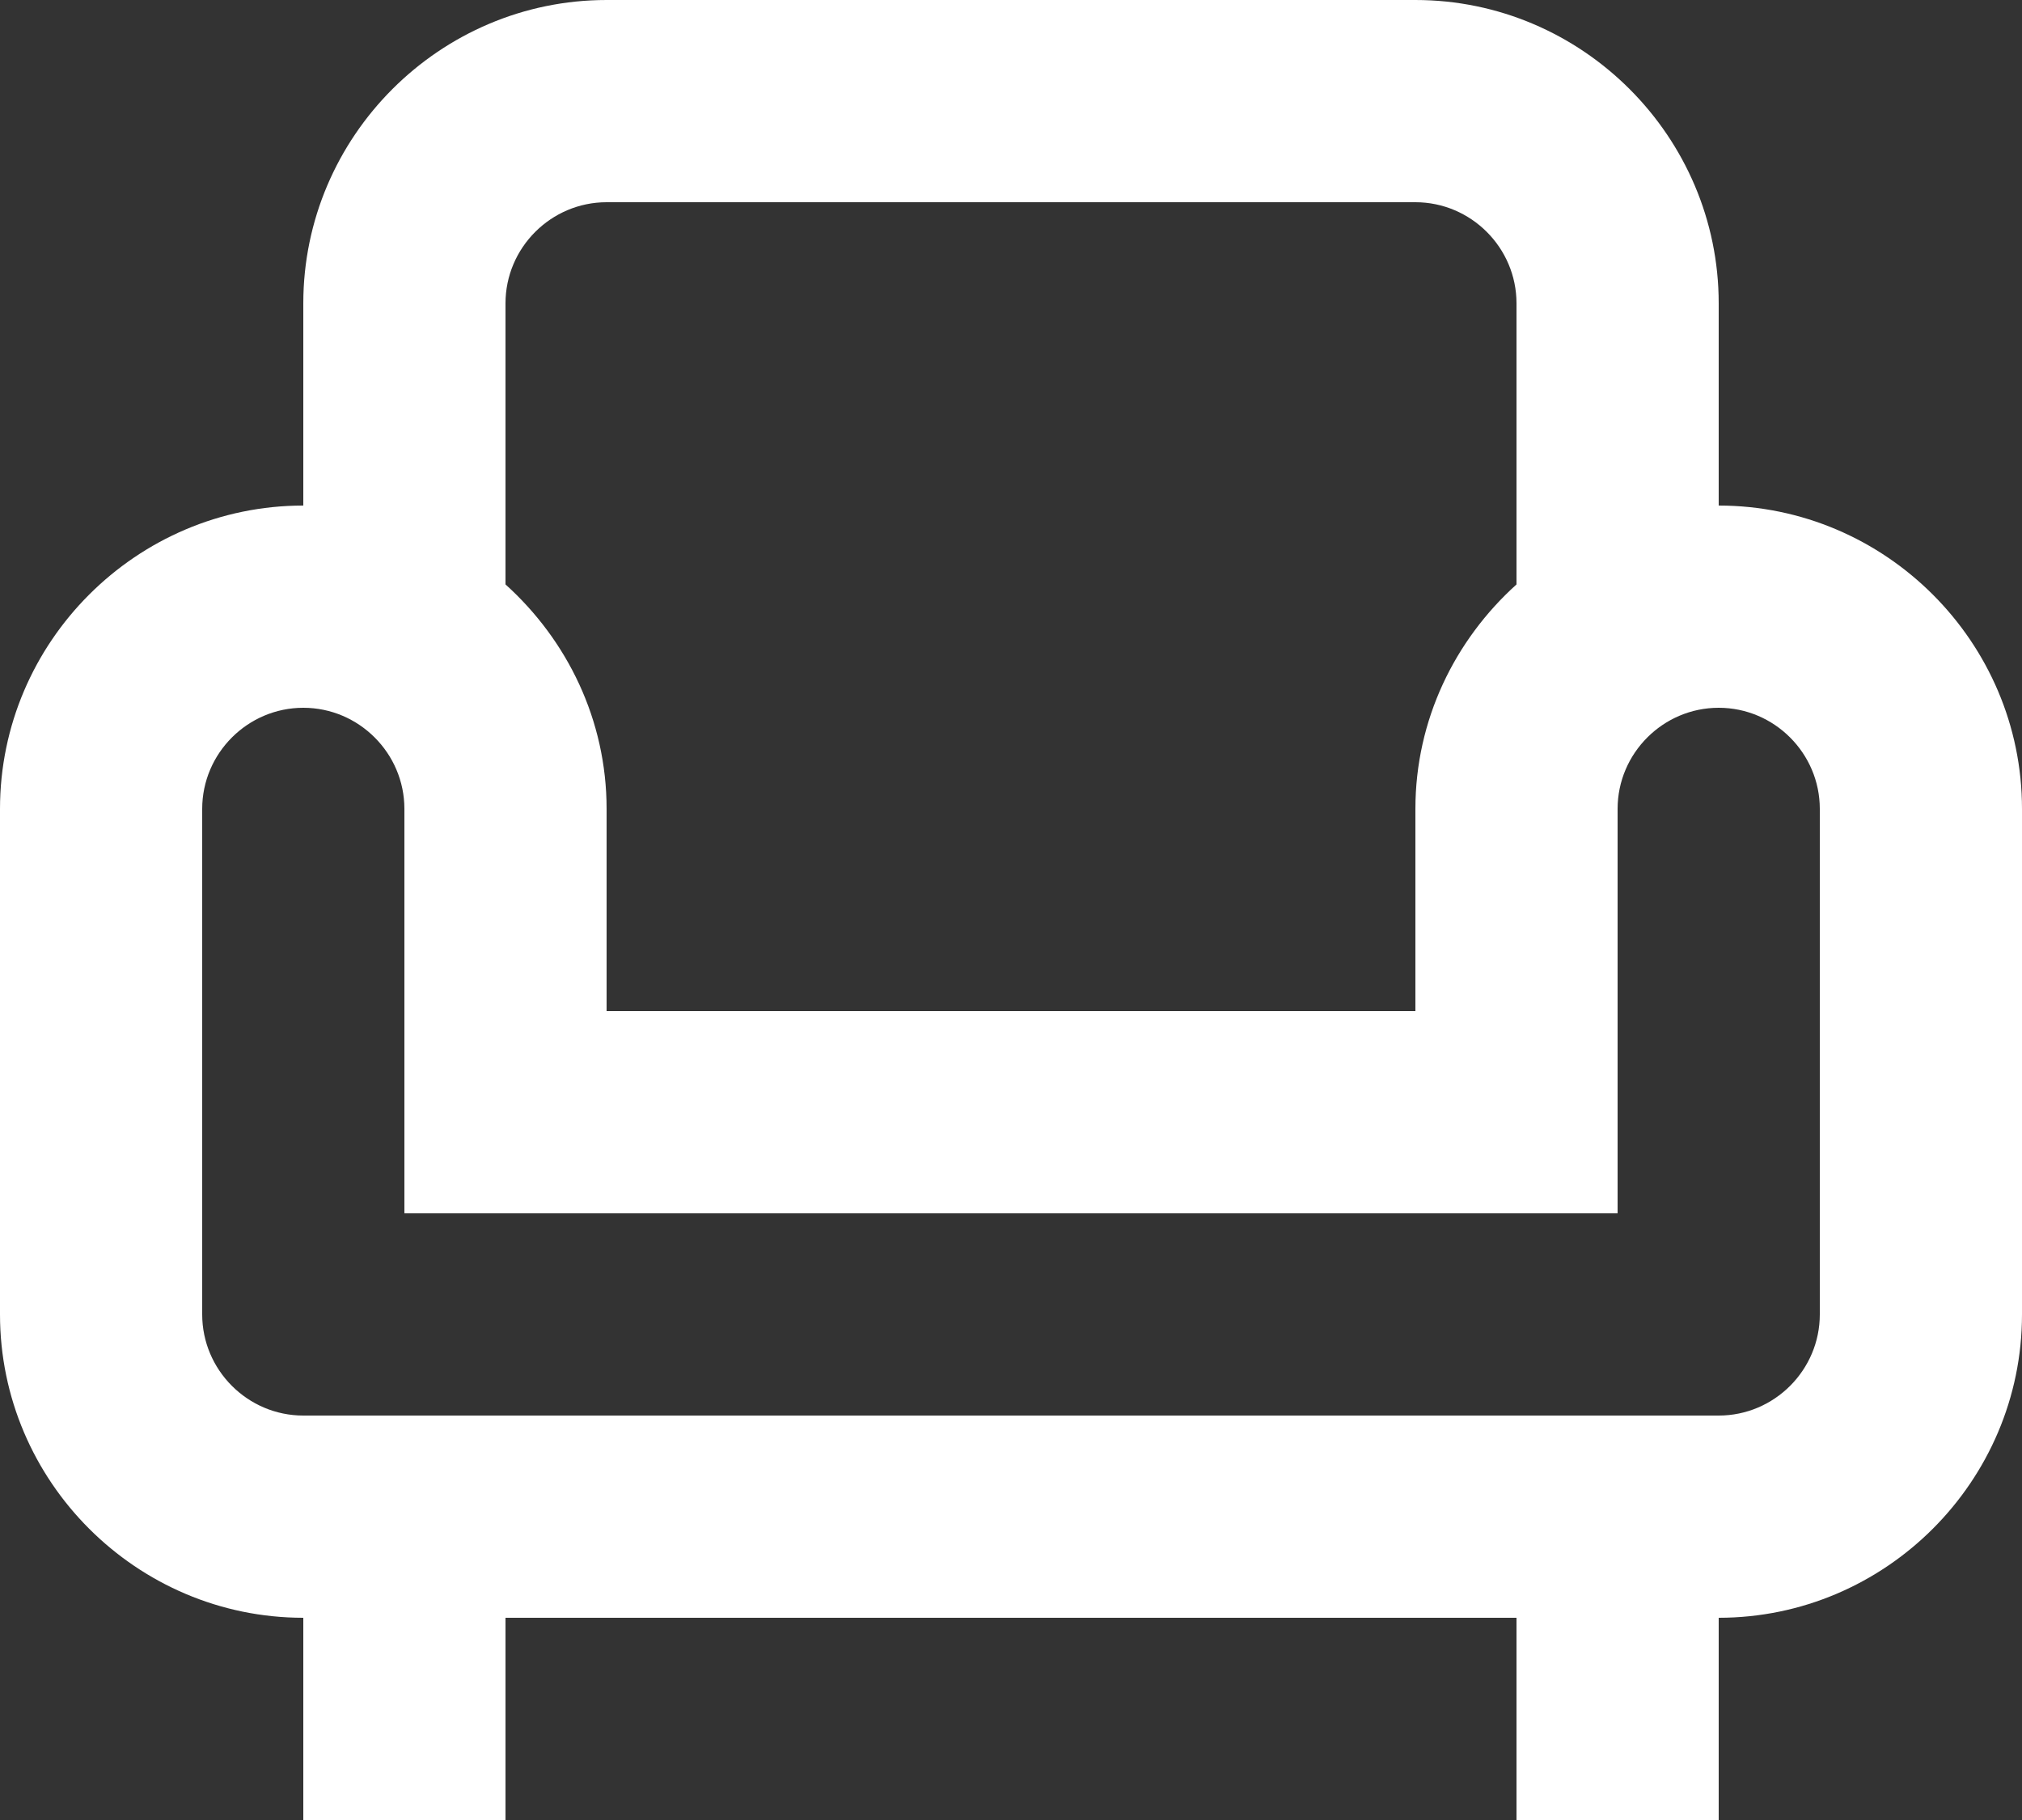 <?xml version="1.0" encoding="UTF-8"?> <svg xmlns="http://www.w3.org/2000/svg" width="20" height="18" viewBox="0 0 20 18" fill="none"><rect x="0" y="0" width="20" height="18" fill="#333333" stroke="none"/> <path d="M17 5V3C17 1.35 15.65 0 14 0H6C4.35 0 3 1.35 3 3V5C1.35 5 0 6.35 0 8V13C0 14.65 1.35 16 3 16V18H5V16H15V18H17V16C18.65 16 20 14.65 20 13V8C20 6.35 18.65 5 17 5ZM5 3C5 2.45 5.45 2 6 2H14C14.55 2 15 2.45 15 3V5.78C14.39 6.33 14 7.12 14 8V10H6V8C6 7.12 5.61 6.33 5 5.78V3ZM18 13C18 13.55 17.55 14 17 14H3C2.45 14 2 13.55 2 13V8C2 7.45 2.45 7 3 7C3.55 7 4 7.45 4 8V12H16V8C16 7.45 16.45 7 17 7C17.55 7 18 7.45 18 8V13Z" fill="white"></path> </svg> 